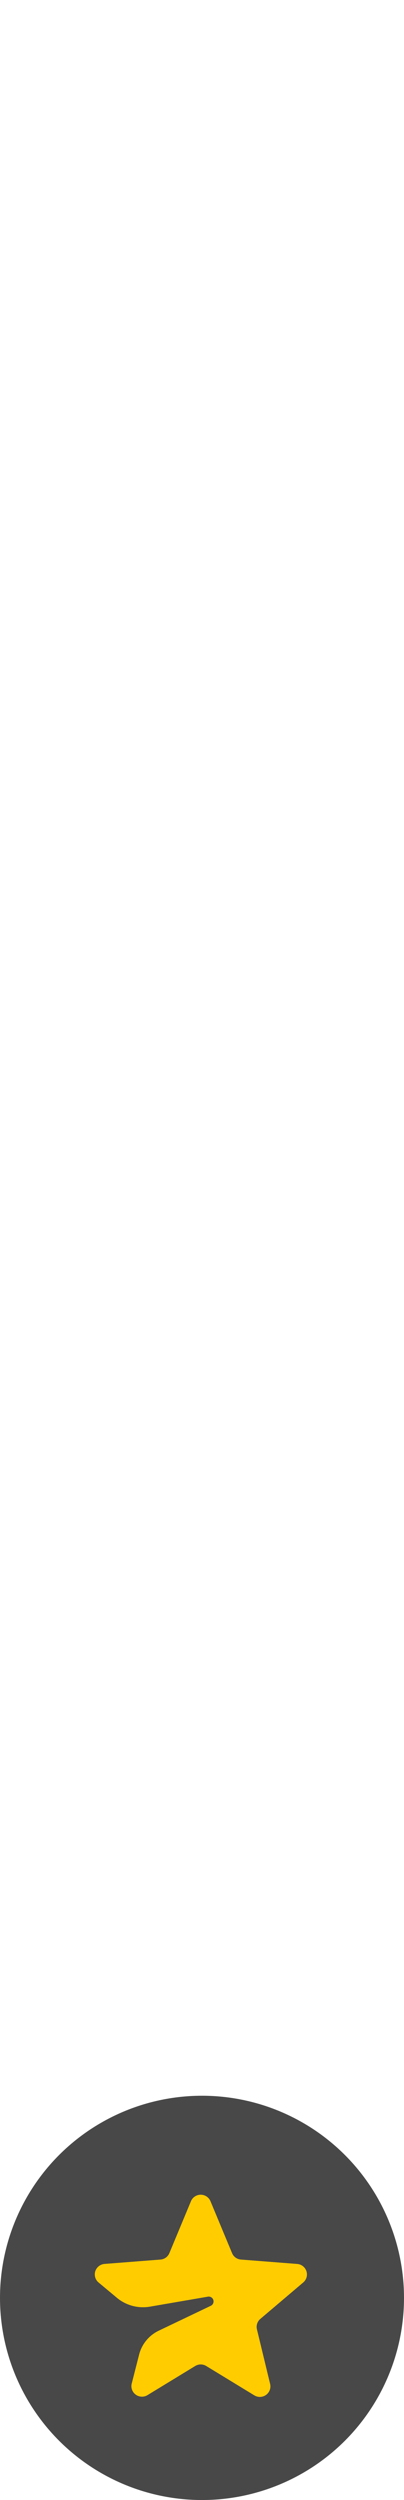 <?xml version="1.0" encoding="UTF-8"?> <svg xmlns="http://www.w3.org/2000/svg" width="98" height="606" viewBox="0 0 98 606" fill="none"><line x1="49.5" y1="2.18557e-08" x2="49.5" y2="508" stroke="url(#paint0_linear_122_17)"></line><circle cx="49" cy="557" r="49" fill="#1B1B1B" fill-opacity="0.8"></circle><g filter="url(#filter0_f_122_17)"><path fill-rule="evenodd" clip-rule="evenodd" d="M47.352 573.504L35.774 580.567C34.57 581.301 32.996 580.925 32.259 579.726C31.898 579.141 31.791 578.435 31.961 577.77L33.753 570.745C34.4 568.209 36.143 566.09 38.511 564.957L51.143 558.919C51.732 558.637 51.98 557.934 51.697 557.347C51.468 556.872 50.95 556.607 50.429 556.697L36.369 559.12C33.511 559.613 30.579 558.827 28.356 556.972L23.915 553.266C22.832 552.363 22.69 550.757 23.597 549.68C24.038 549.156 24.672 548.83 25.357 548.777L38.928 547.719C39.887 547.645 40.722 547.041 41.09 546.156L46.326 533.572C46.866 532.273 48.362 531.656 49.666 532.194C50.292 532.453 50.79 532.948 51.05 533.572L56.285 546.156C56.653 547.041 57.489 547.645 58.447 547.719L72.093 548.783C73.501 548.892 74.552 550.118 74.442 551.519C74.389 552.193 74.069 552.819 73.552 553.258L63.145 562.092C62.412 562.714 62.093 563.693 62.318 564.625L65.517 577.859C65.848 579.226 65.003 580.6 63.631 580.929C62.971 581.088 62.275 580.978 61.697 580.625L50.023 573.504C49.204 573.005 48.172 573.005 47.352 573.504Z" fill="#FFCC00"></path></g><path fill-rule="evenodd" clip-rule="evenodd" d="M47.352 573.504L35.774 580.567C34.57 581.301 32.996 580.925 32.259 579.726C31.898 579.141 31.791 578.435 31.961 577.77L33.753 570.745C34.4 568.209 36.143 566.09 38.511 564.957L51.143 558.919C51.732 558.637 51.98 557.934 51.697 557.347C51.468 556.872 50.95 556.607 50.429 556.697L36.369 559.12C33.511 559.613 30.579 558.827 28.356 556.972L23.915 553.266C22.832 552.363 22.69 550.757 23.597 549.68C24.038 549.156 24.672 548.83 25.357 548.777L38.928 547.719C39.887 547.645 40.722 547.041 41.09 546.156L46.326 533.572C46.866 532.273 48.362 531.656 49.666 532.194C50.292 532.453 50.79 532.948 51.05 533.572L56.285 546.156C56.653 547.041 57.489 547.645 58.447 547.719L72.093 548.783C73.501 548.892 74.552 550.118 74.442 551.519C74.389 552.193 74.069 552.819 73.552 553.258L63.145 562.092C62.412 562.714 62.093 563.693 62.318 564.625L65.517 577.859C65.848 579.226 65.003 580.6 63.631 580.929C62.971 581.088 62.275 580.978 61.697 580.625L50.023 573.504C49.204 573.005 48.172 573.005 47.352 573.504Z" fill="#FFCC00"></path><defs><filter id="filter0_f_122_17" x="16.1" y="525.1" width="65.249" height="62.8" filterUnits="userSpaceOnUse" color-interpolation-filters="sRGB"><feFlood flood-opacity="0" result="BackgroundImageFix"></feFlood><feBlend mode="normal" in="SourceGraphic" in2="BackgroundImageFix" result="shape"></feBlend><feGaussianBlur stdDeviation="3.45" result="effect1_foregroundBlur_122_17"></feGaussianBlur></filter><linearGradient id="paint0_linear_122_17" x1="48.5" y1="51.5" x2="48.5" y2="508" gradientUnits="userSpaceOnUse"><stop stop-color="white" stop-opacity="0"></stop><stop offset="1" stop-color="white"></stop></linearGradient></defs></svg> 